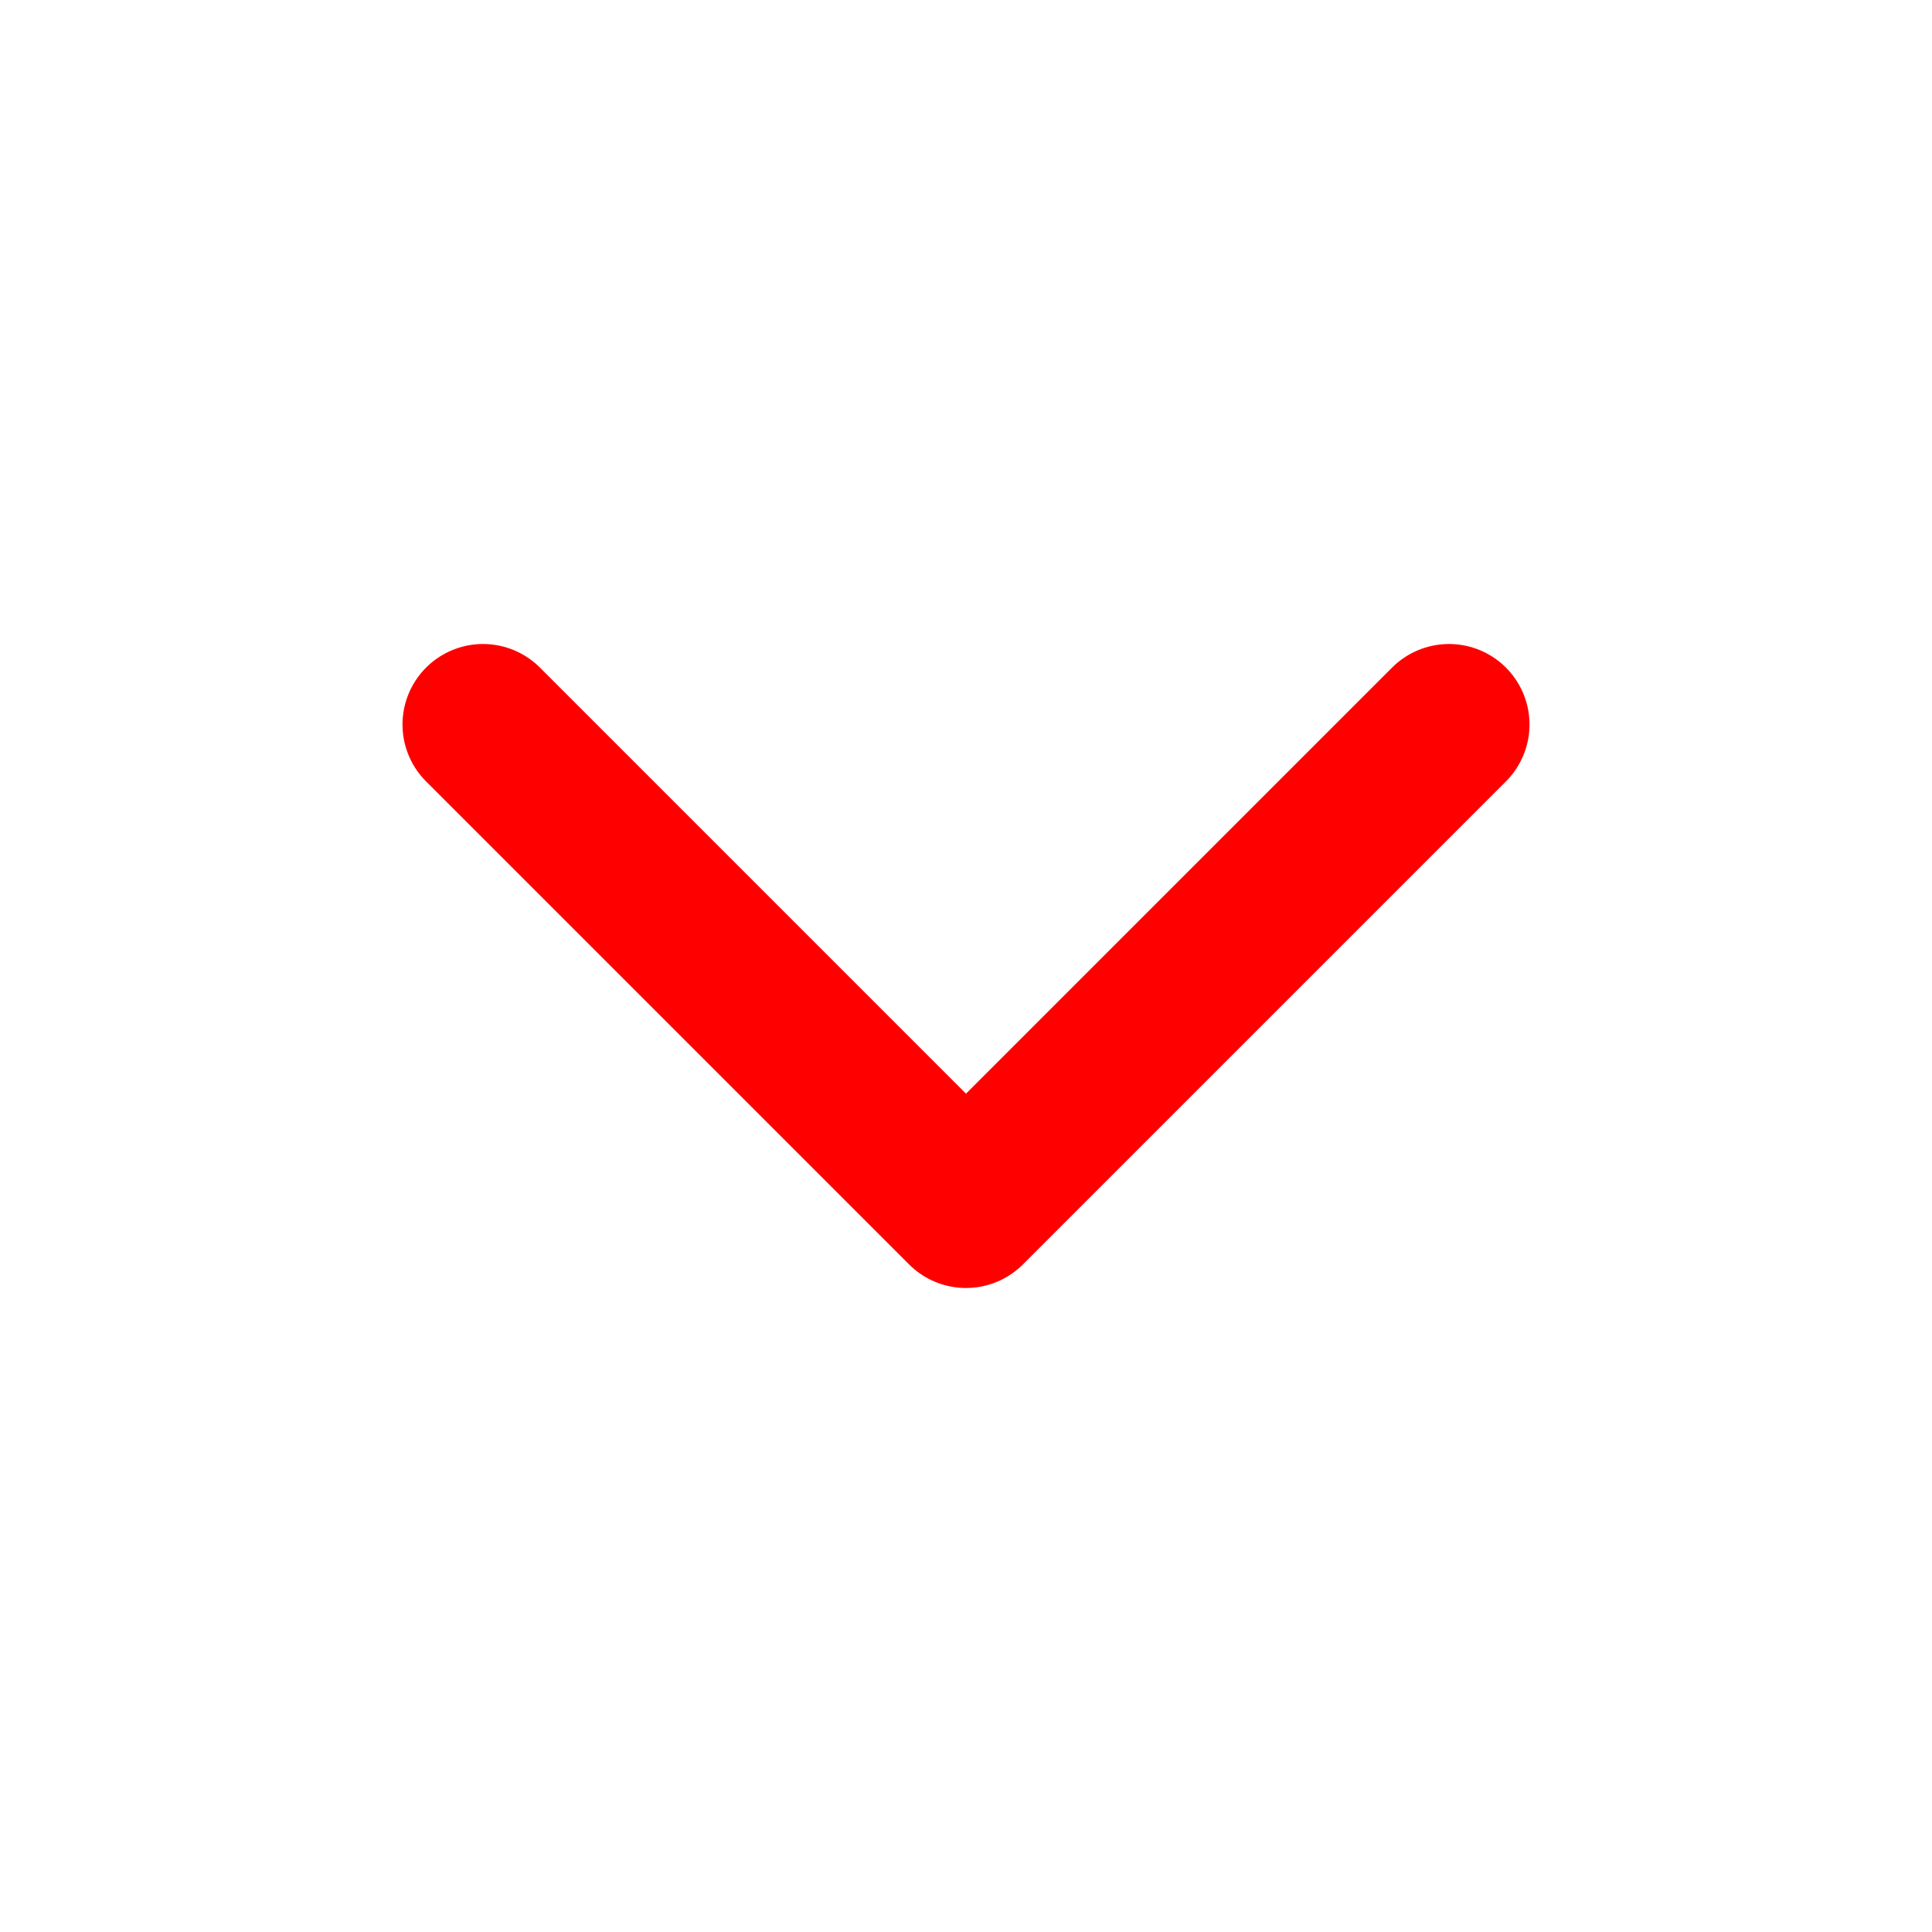 <svg width="24" height="24" viewBox="0 0 24 24" fill="none" xmlns="http://www.w3.org/2000/svg">
<path d="M18 9L12 15L6 9" stroke="#FF0000" stroke-width="2" stroke-linecap="round" stroke-linejoin="round"/>
</svg>
